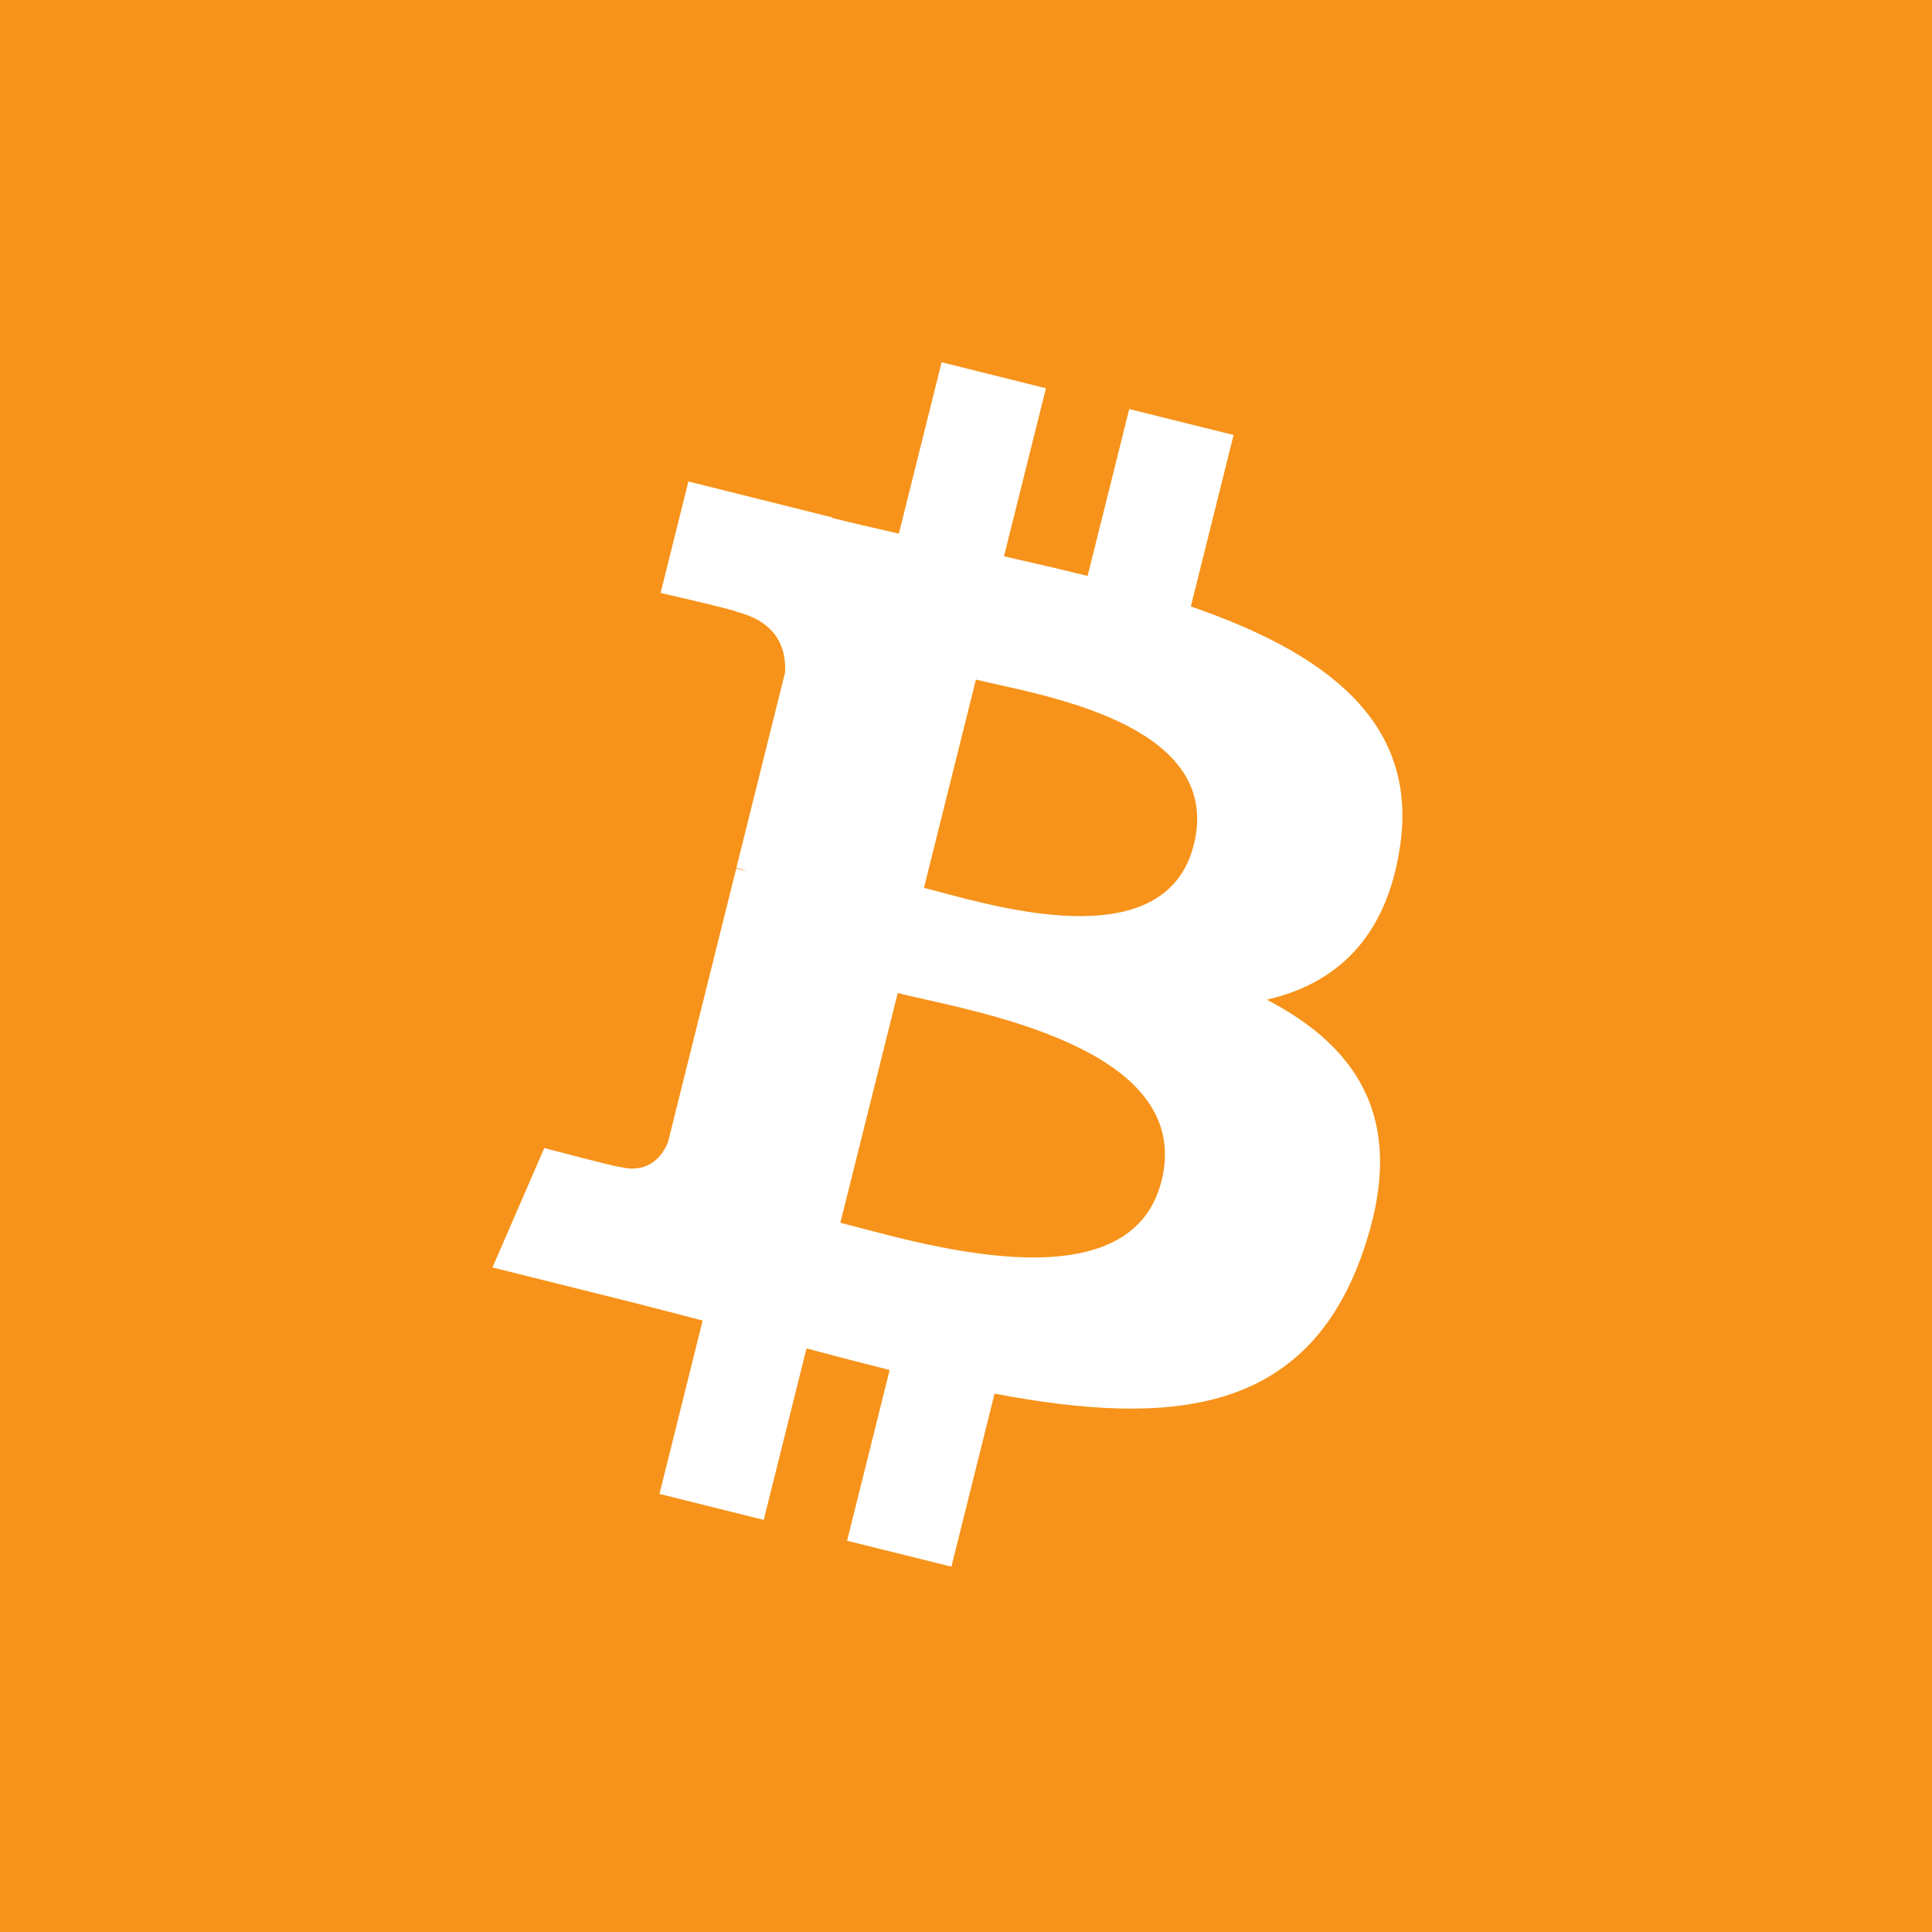 <svg width="61" height="61" viewBox="0 0 61 61" fill="none" xmlns="http://www.w3.org/2000/svg">
<rect x="0" y="0" width="61" height="61" fill="#333333" stroke="none"/>
<g clip-path="url(#clip0_875_13013)">
<rect width="61" height="61" fill="#F7931A"/>
<path d="M30.5 61C47.345 61 61 47.345 61 30.5C61 13.655 47.345 0 30.5 0C13.655 0 0 13.655 0 30.5C0 47.345 13.655 61 30.5 61Z" fill="#F7931A"/>
<path d="M44.204 26.726C44.803 22.73 41.758 20.582 37.599 19.148L38.949 13.735L35.654 12.915L34.339 18.186C33.474 17.968 32.585 17.766 31.699 17.564L33.024 12.259L29.73 11.438L28.38 16.849C27.663 16.685 26.958 16.525 26.276 16.354L26.279 16.337L21.735 15.202L20.858 18.721C20.858 18.721 23.304 19.282 23.252 19.316C24.587 19.65 24.827 20.532 24.787 21.234L23.25 27.4C23.342 27.423 23.46 27.458 23.594 27.509L23.245 27.423L21.091 36.062C20.927 36.467 20.513 37.075 19.579 36.844C19.613 36.892 17.185 36.247 17.185 36.247L15.549 40.018L19.838 41.087C20.635 41.288 21.417 41.497 22.185 41.694L20.822 47.168L24.114 47.988L25.464 42.574C26.363 42.816 27.236 43.041 28.09 43.255L26.745 48.646L30.039 49.465L31.402 44.002C37.021 45.066 41.245 44.637 43.024 39.555C44.458 35.464 42.953 33.102 39.997 31.564C42.151 31.068 43.771 29.652 44.204 26.726V26.726ZM36.674 37.282C35.658 41.375 28.767 39.162 26.533 38.607L28.344 31.354C30.578 31.913 37.74 33.016 36.674 37.282ZM37.694 26.666C36.766 30.389 31.032 28.497 29.173 28.033L30.813 21.457C32.671 21.92 38.663 22.784 37.694 26.666Z" fill="white"/>
</g>
<defs>
<clipPath id="clip0_875_13013">
<rect width="61" height="61" fill="white"/>
</clipPath>
</defs>
</svg>
